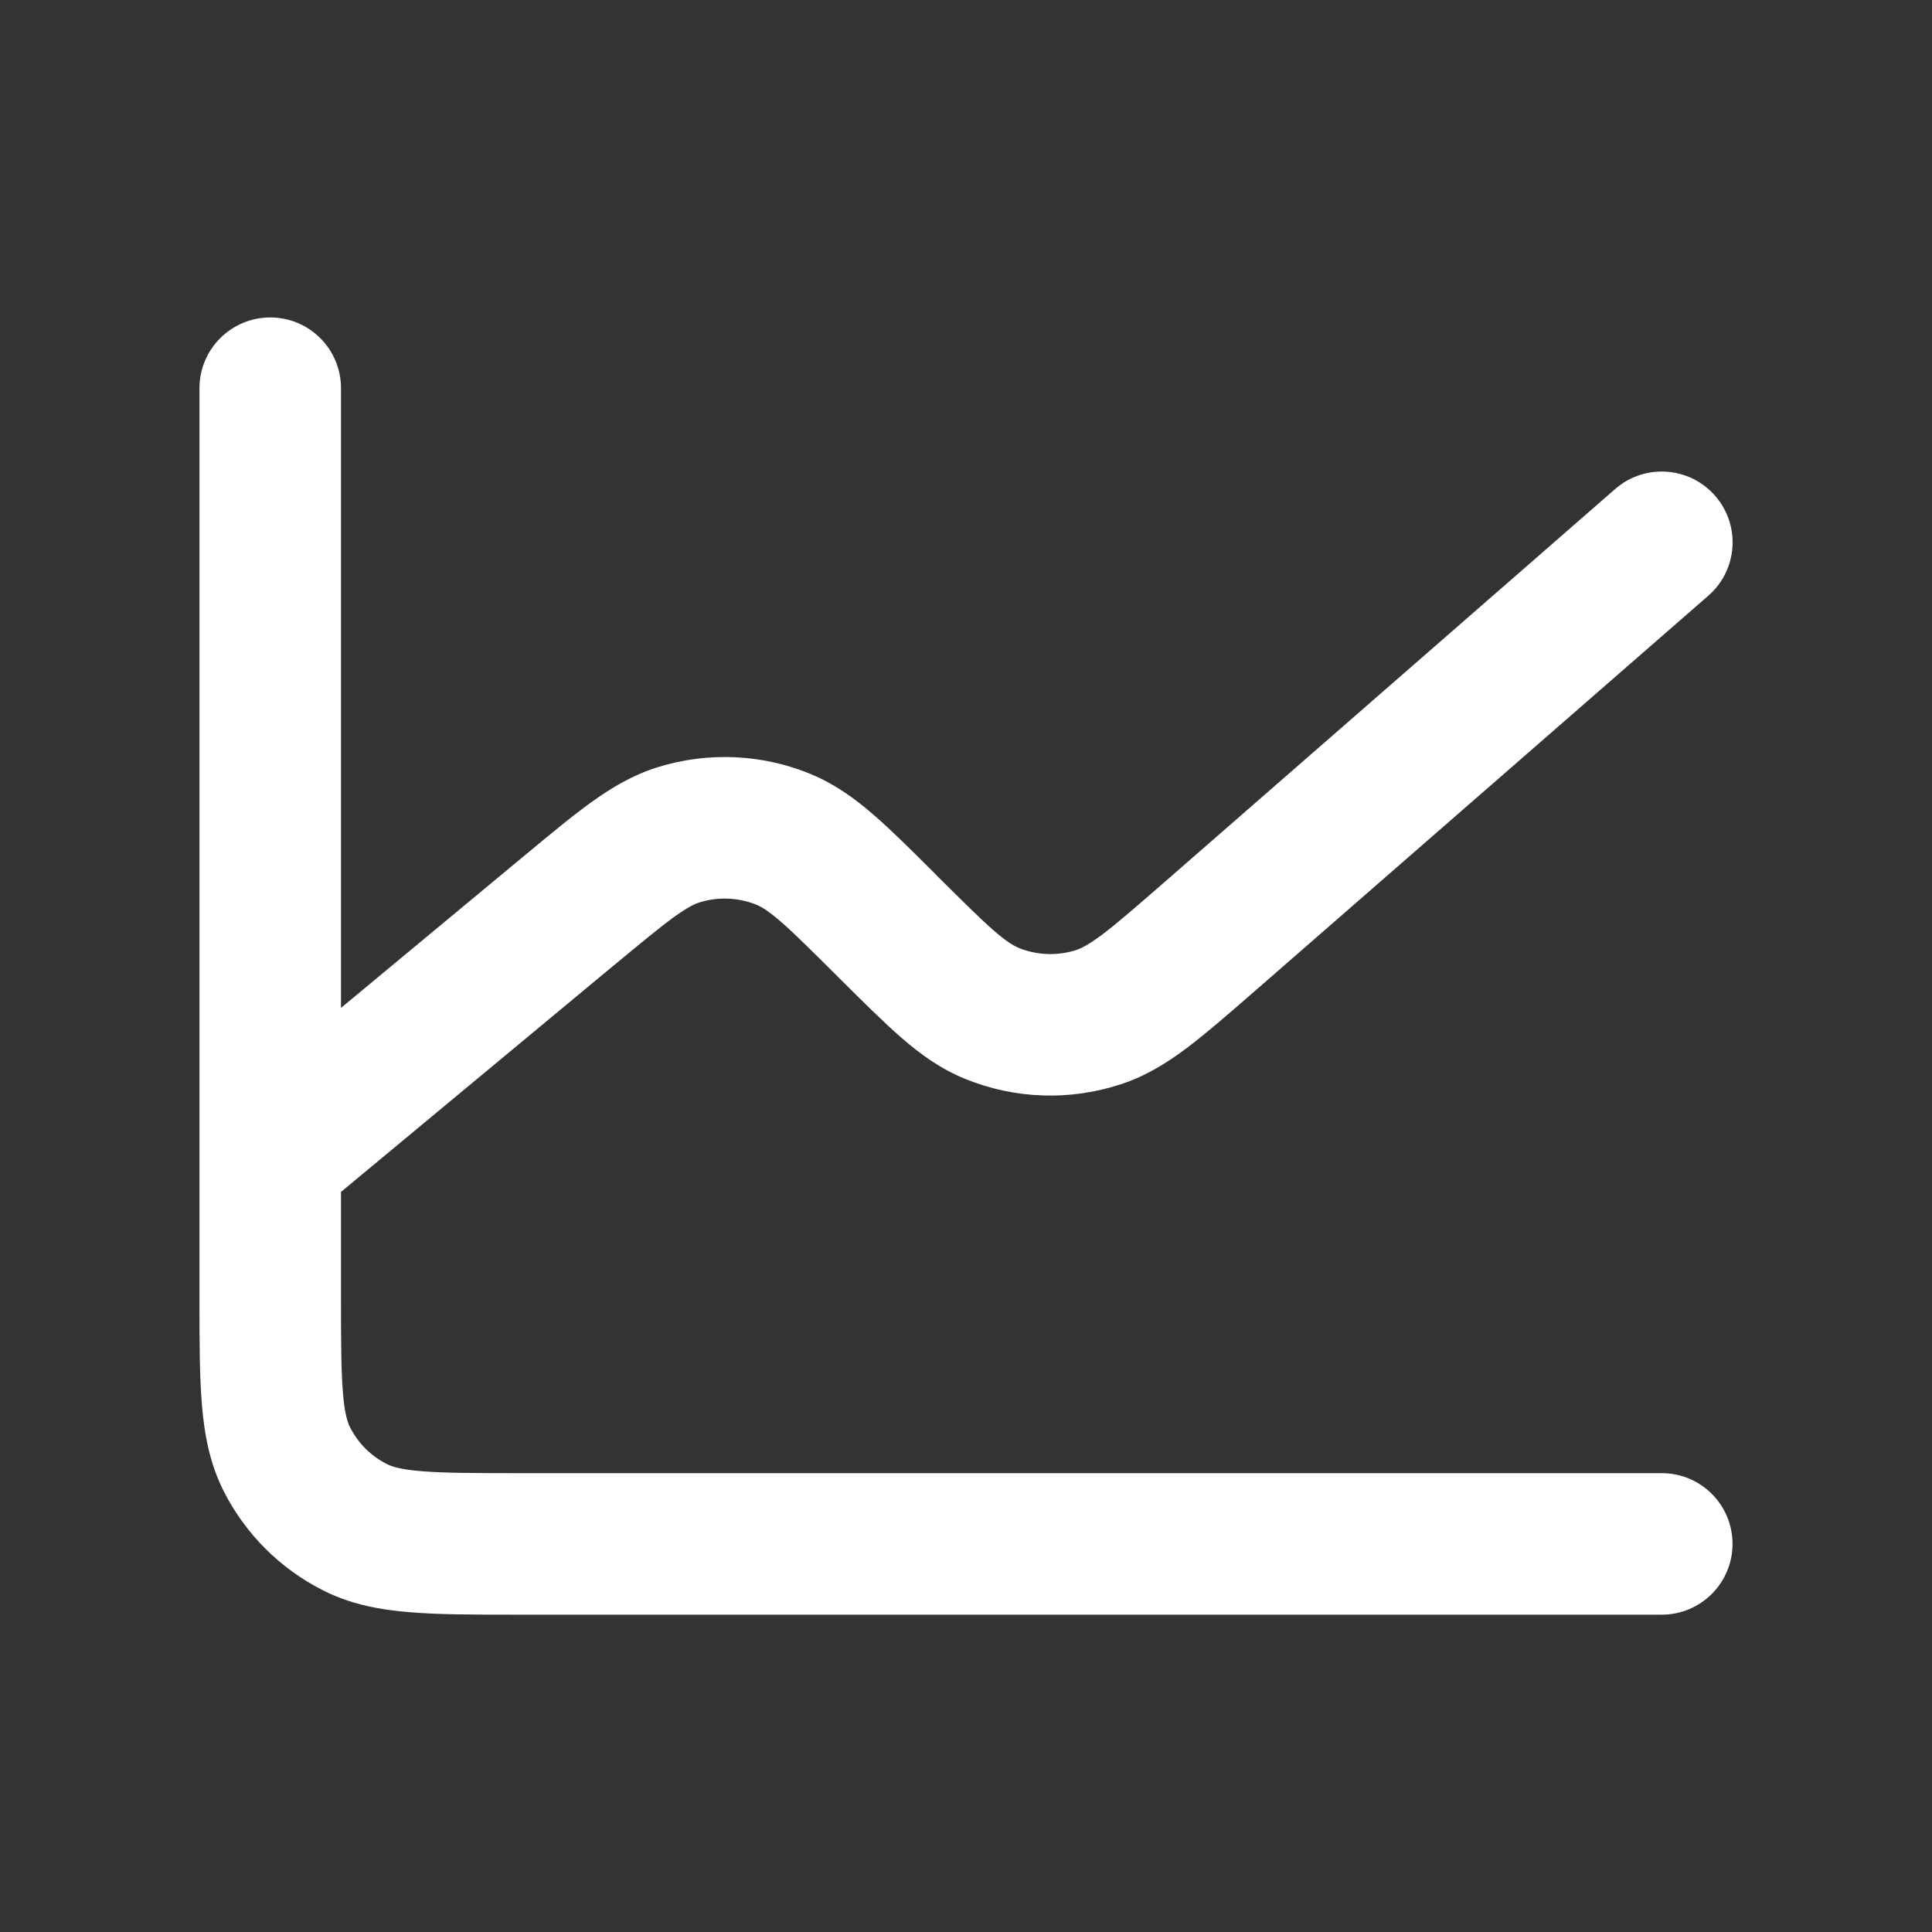 <svg width="16" height="16" viewBox="0 0 16 16" fill="none" xmlns="http://www.w3.org/2000/svg">
<rect x="0" y="0" width="16" height="16" fill="#333333" stroke="none"/>
<path fill-rule="evenodd" clip-rule="evenodd" d="M2.238 2.629C2.562 2.629 2.824 2.891 2.824 3.215V8.347L4.331 7.096C4.334 7.094 4.338 7.091 4.341 7.088L4.348 7.082C4.559 6.907 4.739 6.757 4.898 6.643C5.065 6.523 5.24 6.418 5.446 6.354C5.863 6.224 6.312 6.244 6.716 6.411L6.717 6.412C6.916 6.494 7.08 6.614 7.236 6.749C7.384 6.877 7.55 7.043 7.745 7.237L7.762 7.255C7.978 7.469 8.118 7.609 8.233 7.709C8.344 7.805 8.4 7.835 8.435 7.849L8.436 7.85C8.589 7.912 8.76 7.918 8.918 7.866C8.955 7.853 9.014 7.825 9.132 7.737C9.254 7.644 9.404 7.514 9.635 7.313C9.635 7.313 9.635 7.313 9.635 7.313L13.377 4.049C13.621 3.837 13.991 3.862 14.204 4.106C14.417 4.35 14.392 4.72 14.148 4.933L10.405 8.196L10.39 8.209C10.178 8.394 9.997 8.551 9.838 8.672C9.671 8.798 9.495 8.909 9.287 8.978L9.286 8.978C8.865 9.118 8.407 9.103 7.996 8.936C7.792 8.854 7.624 8.732 7.466 8.595C7.317 8.465 7.149 8.298 6.953 8.103L6.931 8.081C6.719 7.87 6.581 7.733 6.468 7.634C6.36 7.541 6.304 7.509 6.268 7.494C6.117 7.432 5.95 7.425 5.794 7.473C5.758 7.484 5.699 7.51 5.582 7.594C5.461 7.682 5.312 7.806 5.082 7.996C5.079 7.999 5.075 8.002 5.071 8.005L2.824 9.871V10.744C2.824 11.111 2.825 11.351 2.84 11.534C2.854 11.71 2.879 11.782 2.9 11.822C2.966 11.952 3.072 12.058 3.203 12.124C3.243 12.145 3.316 12.17 3.493 12.184C3.677 12.199 3.918 12.2 4.285 12.2H13.762C14.086 12.2 14.348 12.462 14.348 12.786C14.348 13.109 14.086 13.372 13.762 13.372H4.262C3.924 13.372 3.635 13.372 3.398 13.352C3.149 13.332 2.905 13.288 2.672 13.169C2.321 12.991 2.035 12.706 1.856 12.356C1.737 12.123 1.692 11.879 1.672 11.63C1.652 11.393 1.652 11.105 1.652 10.767V3.215C1.652 2.891 1.915 2.629 2.238 2.629Z" fill="white"/>
</svg>
